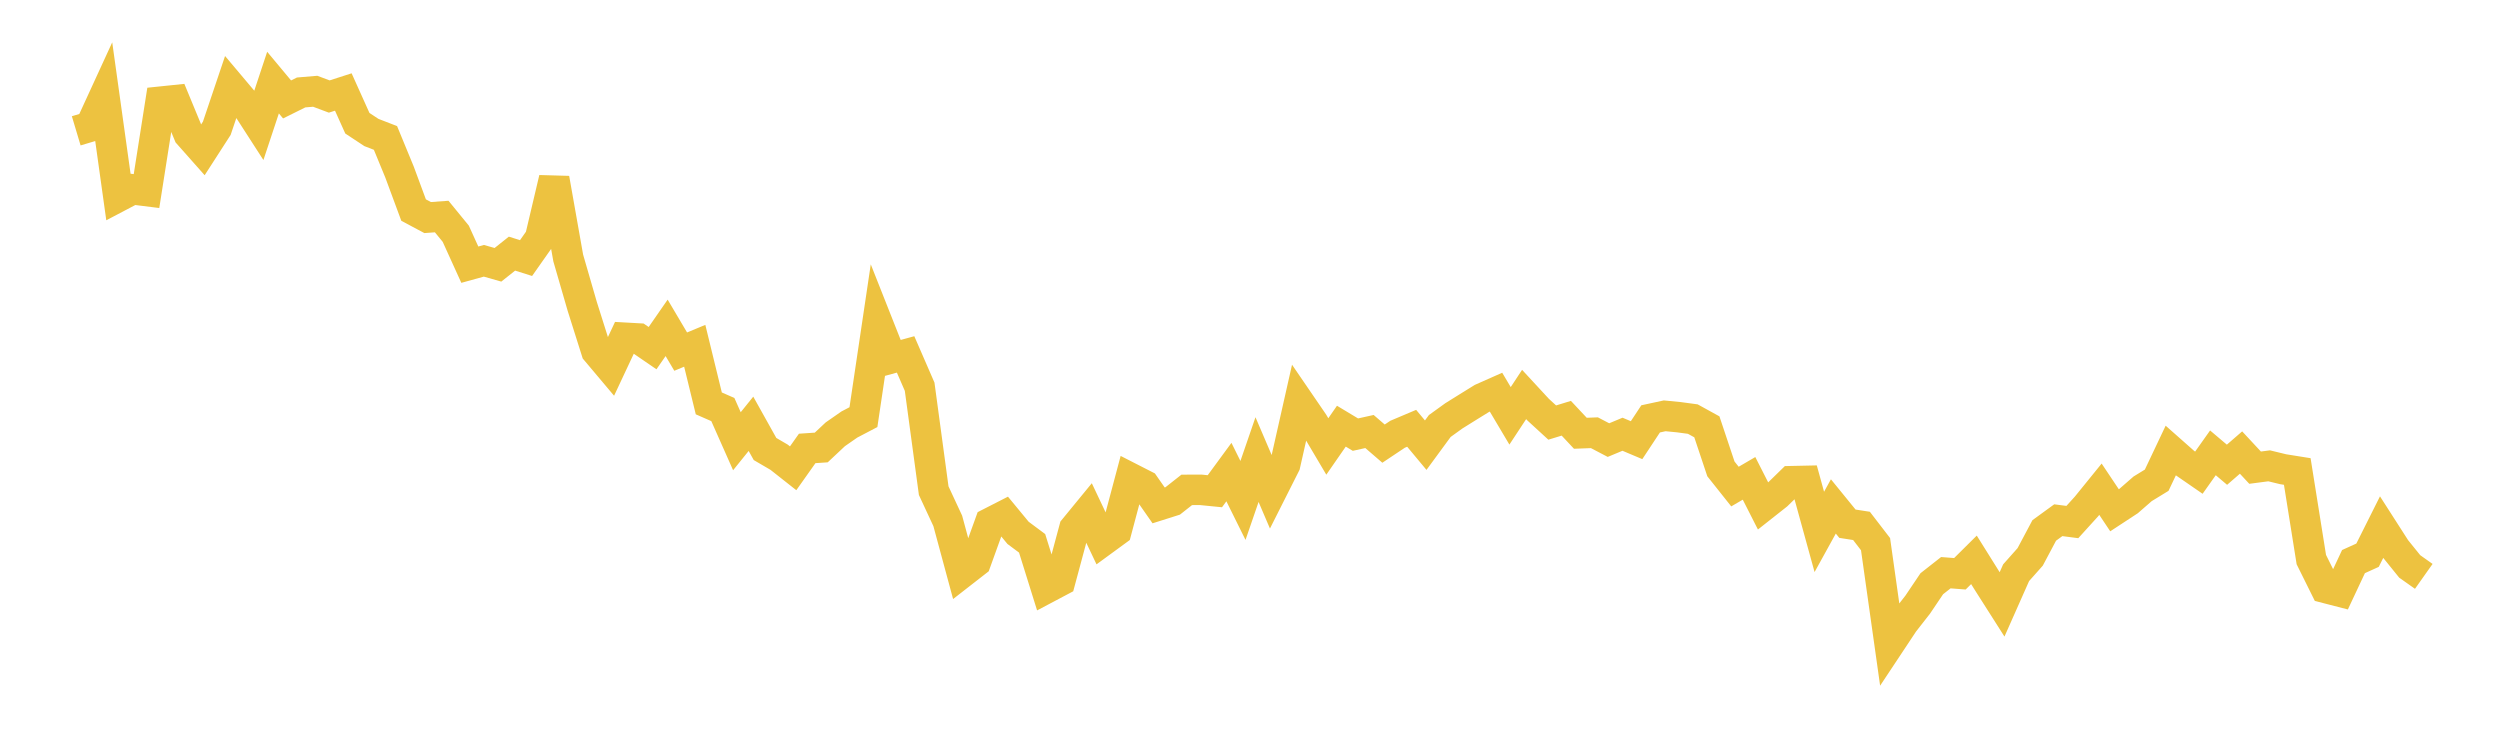<svg width="164" height="48" xmlns="http://www.w3.org/2000/svg" xmlns:xlink="http://www.w3.org/1999/xlink"><path fill="none" stroke="rgb(237,194,64)" stroke-width="2" d="M5,8.582L5.922,8.306L6.844,6.3L7.766,12.904L8.689,12.419L9.611,12.534L10.533,6.67L11.455,6.574L12.377,8.805L13.299,9.845L14.222,8.414L15.144,5.678L16.066,6.772L16.988,8.201L17.91,5.418L18.832,6.523L19.754,6.065L20.677,5.987L21.599,6.332L22.521,6.035L23.443,8.084L24.365,8.692L25.287,9.049L26.21,11.29L27.132,13.78L28.054,14.272L28.976,14.205L29.898,15.333L30.82,17.363L31.743,17.108L32.665,17.371L33.587,16.638L34.509,16.93L35.431,15.619L36.353,11.711L37.275,16.921L38.198,20.108L39.12,23.026L40.042,24.121L40.964,22.154L41.886,22.206L42.808,22.838L43.731,21.507L44.653,23.066L45.575,22.683L46.497,26.462L47.419,26.867L48.341,28.945L49.263,27.801L50.186,29.455L51.108,29.993L52.03,30.72L52.952,29.417L53.874,29.355L54.796,28.49L55.719,27.848L56.641,27.365L57.563,21.172L58.485,23.502L59.407,23.249L60.329,25.37L61.251,32.188L62.174,34.172L63.096,37.583L64.018,36.865L64.94,34.308L65.862,33.837L66.784,34.955L67.707,35.642L68.629,38.596L69.551,38.108L70.473,34.679L71.395,33.555L72.317,35.501L73.24,34.826L74.162,31.362L75.084,31.833L76.006,33.154L76.928,32.862L77.85,32.136L78.772,32.133L79.695,32.225L80.617,30.968L81.539,32.829L82.461,30.149L83.383,32.304L84.305,30.475L85.228,26.384L86.15,27.731L87.072,29.288L87.994,27.957L88.916,28.512L89.838,28.307L90.76,29.102L91.683,28.486L92.605,28.096L93.527,29.203L94.449,27.946L95.371,27.281L96.293,26.706L97.216,26.135L98.138,25.726L99.06,27.279L99.982,25.878L100.904,26.875L101.826,27.72L102.749,27.437L103.671,28.422L104.593,28.387L105.515,28.87L106.437,28.486L107.359,28.875L108.281,27.478L109.204,27.278L110.126,27.368L111.048,27.492L111.97,28L112.892,30.759L113.814,31.919L114.737,31.38L115.659,33.195L116.581,32.467L117.503,31.567L118.425,31.547L119.347,34.893L120.269,33.222L121.192,34.356L122.114,34.499L123.036,35.697L123.958,42.234L124.88,40.844L125.802,39.664L126.725,38.293L127.647,37.569L128.569,37.64L129.491,36.726L130.413,38.201L131.335,39.649L132.257,37.57L133.18,36.531L134.102,34.797L135.024,34.126L135.946,34.246L136.868,33.23L137.79,32.093L138.713,33.474L139.635,32.87L140.557,32.066L141.479,31.502L142.401,29.556L143.323,30.371L144.246,31.008L145.168,29.706L146.09,30.487L147.012,29.687L147.934,30.679L148.856,30.558L149.778,30.782L150.701,30.93L151.623,36.708L152.545,38.567L153.467,38.805L154.389,36.84L155.311,36.422L156.234,34.579L157.156,36.016L158.078,37.158L159,37.81"></path></svg>